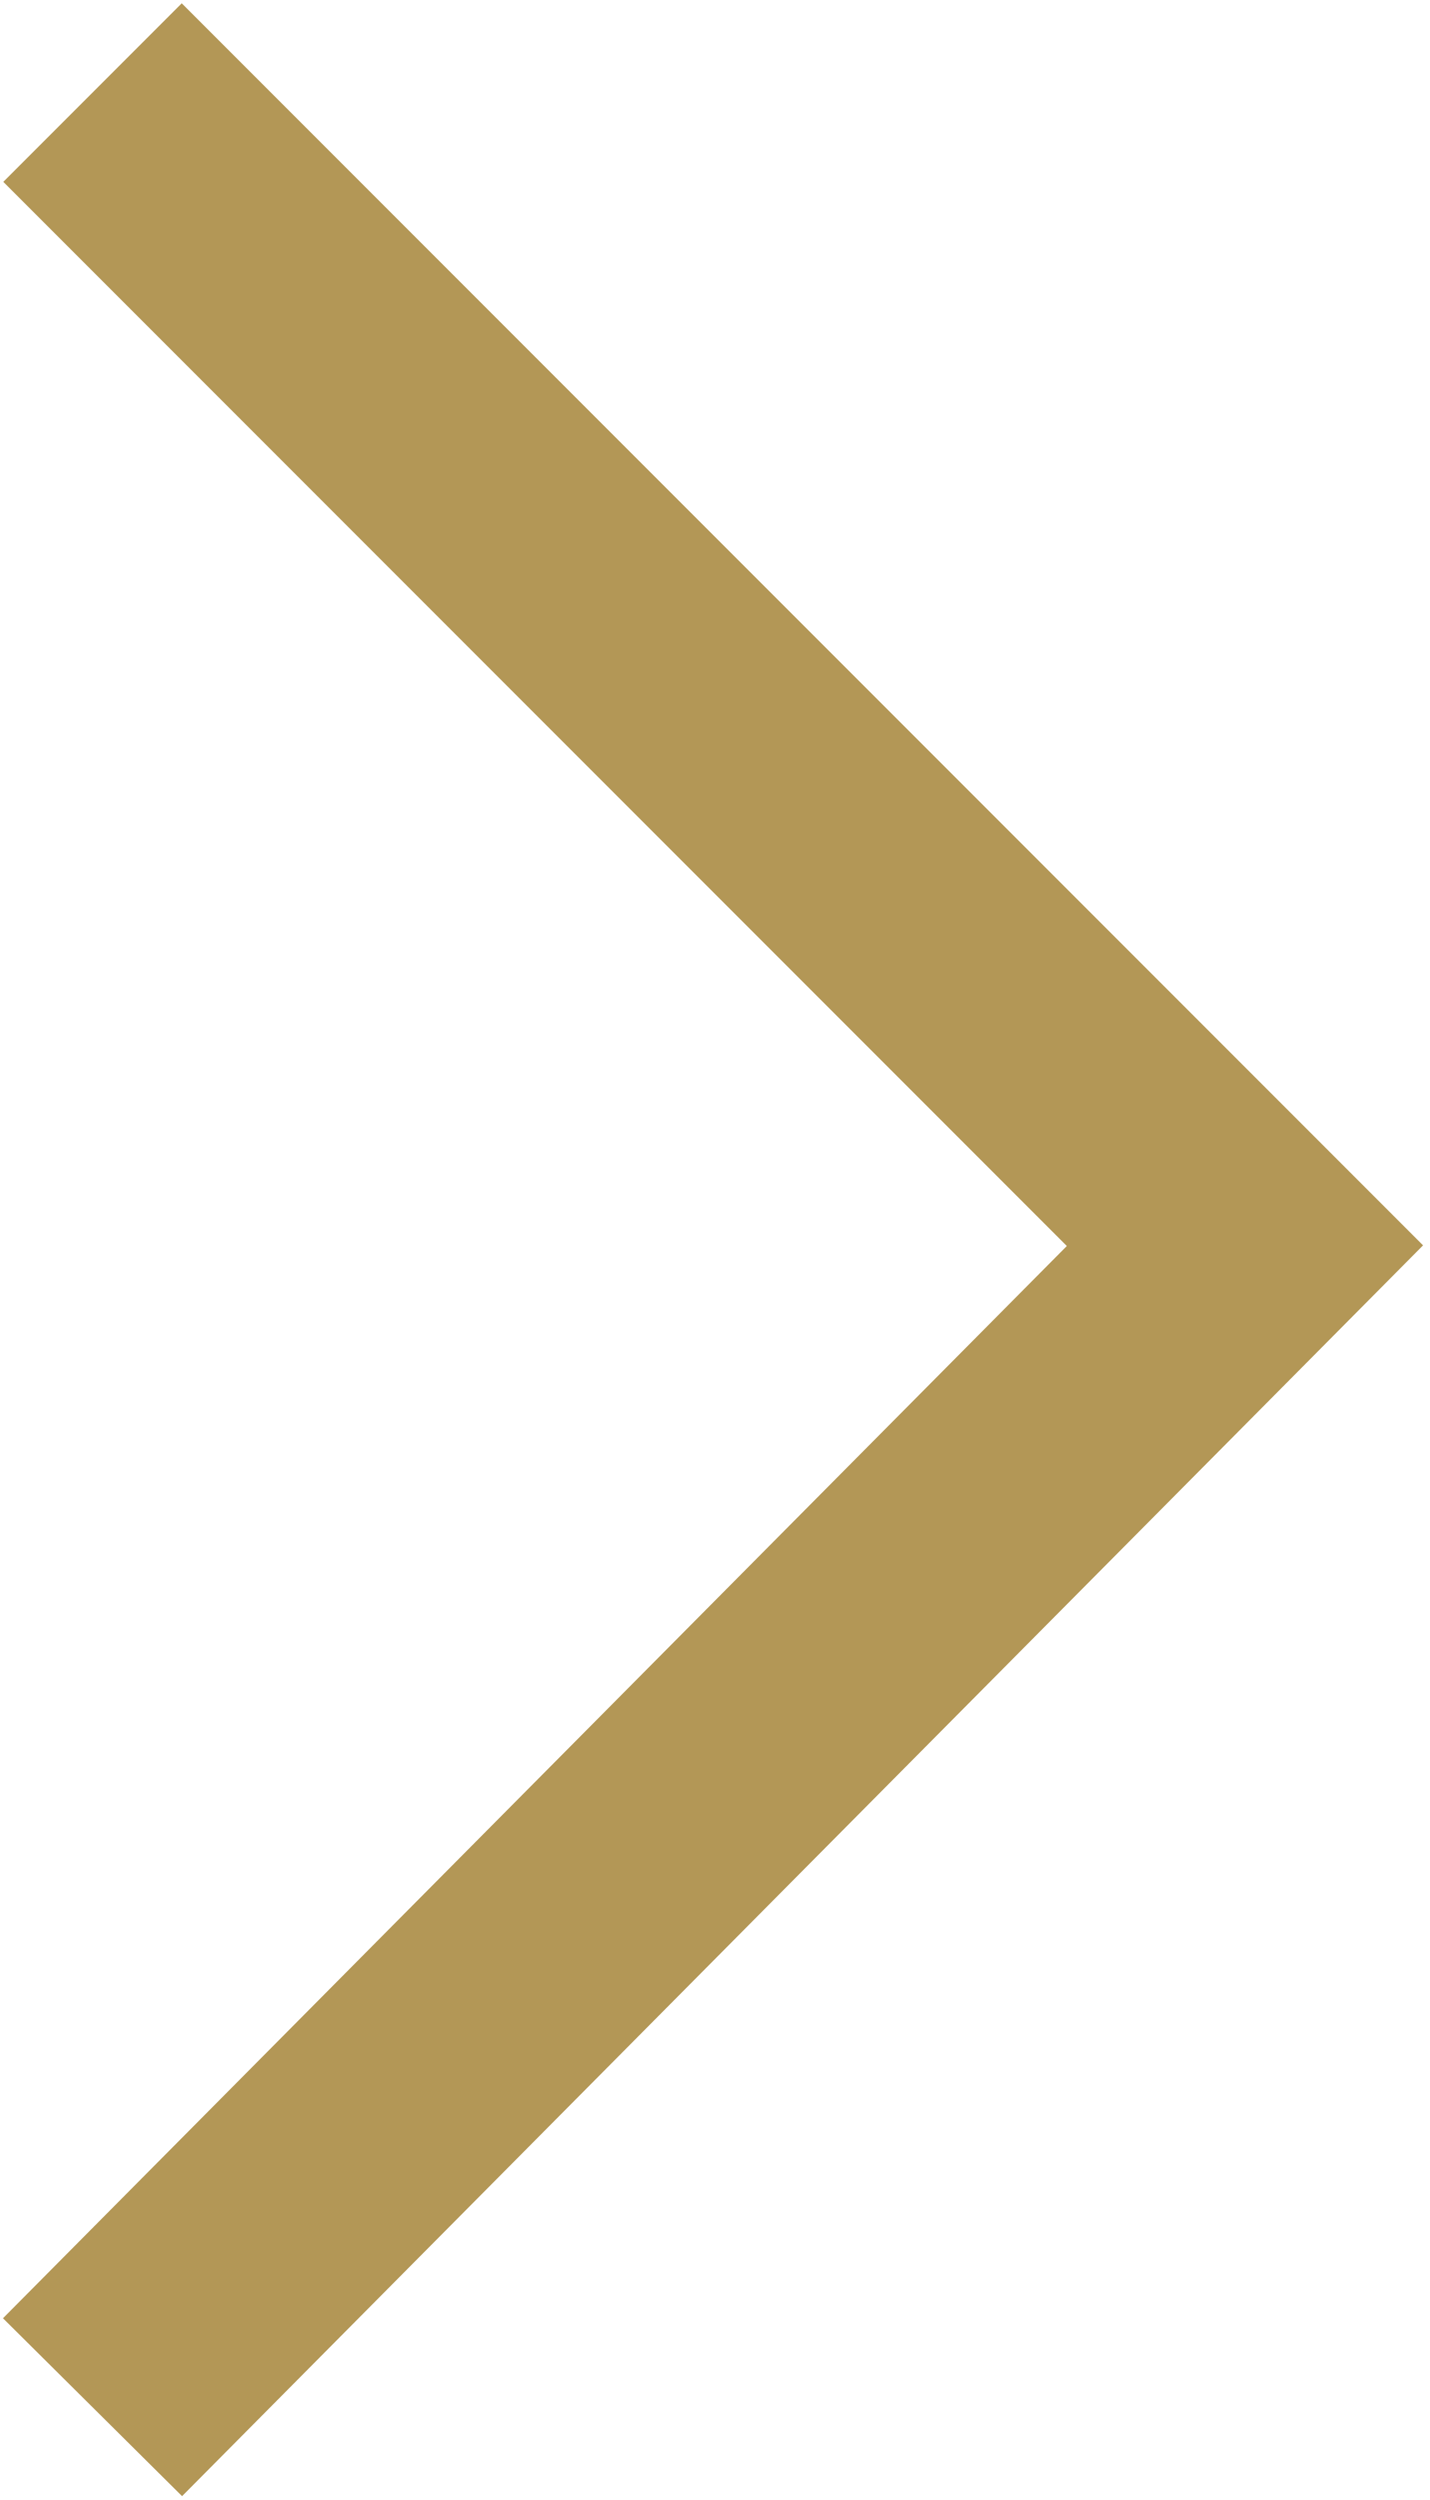 <?xml version="1.0" encoding="utf-8"?>
<!-- Generator: Adobe Illustrator 22.1.0, SVG Export Plug-In . SVG Version: 6.00 Build 0)  -->
<svg version="1.1" id="Layer_1" xmlns="http://www.w3.org/2000/svg" xmlns:xlink="http://www.w3.org/1999/xlink" x="0px" y="0px"
	 viewBox="0 0 17 29.7" style="enable-background:new 0 0 17 29.7;" xml:space="preserve">
<style type="text/css">
	.st0{opacity:0.2;fill:#B29656;stroke:#B29656;stroke-miterlimit:10;}
	.st1{fill:#B29656;stroke:#B29656;stroke-linecap:round;stroke-linejoin:round;stroke-miterlimit:10;}
	.st2{opacity:0.2;fill:#B29656;stroke:#B29656;stroke-linecap:round;stroke-linejoin:round;stroke-miterlimit:10;}
	.st3{fill:#FFFFFF;}
	.st4{fill:#405A93;}
	.st5{fill:none;stroke:#1D1D1B;stroke-width:0.5;stroke-linecap:round;stroke-linejoin:round;}
	.st6{fill:none;stroke:#000000;stroke-width:0.5;}
	.st7{fill:none;stroke:#000000;stroke-width:0.5;stroke-linecap:round;stroke-linejoin:round;}
	.st8{fill:#FFFFFF;stroke:#000000;stroke-width:0.5;}
	.st9{fill:none;stroke:#000000;stroke-width:0.565;}
	.st10{fill:none;stroke:#000000;stroke-width:0.5;stroke-linecap:round;}
	.st11{fill:#9D9D9C;}
	.st12{fill:#B29755;}
	.st13{fill:none;stroke:#1D1D1B;stroke-linecap:round;stroke-linejoin:round;stroke-miterlimit:10;}
	.st14{fill:#1D1D1B;}
	.st15{fill:none;stroke:#1D1D1B;stroke-miterlimit:10;}
	.st16{fill:none;stroke:#FFFFFF;stroke-miterlimit:10;}
	.st17{fill:none;stroke:#FFFFFF;stroke-linecap:round;stroke-linejoin:round;stroke-miterlimit:10;}
	.st18{fill:none;stroke:#FFFFFF;stroke-linecap:round;stroke-linejoin:round;}
	.st19{clip-path:url(#SVGID_2_);fill:#1D1D1B;}
	.st20{clip-path:url(#SVGID_4_);fill:#1D1D1B;}
	.st21{clip-path:url(#SVGID_6_);fill:#1D1D1B;}
	.st22{fill:none;stroke:#1D1D1B;stroke-linecap:round;}
	.st23{fill:none;stroke:#B29656;stroke-width:0.5;stroke-miterlimit:10;}
	.st24{fill:#B29656;}
	.st25{clip-path:url(#SVGID_8_);fill:none;stroke:#9C9B9B;stroke-width:0.5;}
	.st26{clip-path:url(#SVGID_10_);fill:none;stroke:#9C9B9B;stroke-width:0.5;}
	.st27{clip-path:url(#SVGID_10_);fill:#B29656;}
	.st28{clip-path:url(#SVGID_12_);fill:#FFFFFF;}
	.st29{clip-path:url(#SVGID_12_);fill:none;stroke:#B29656;}
	.st30{clip-path:url(#SVGID_14_);fill:#FFFFFF;}
	.st31{clip-path:url(#SVGID_14_);fill:none;stroke:#B29656;stroke-width:0.541;}
	.st32{fill:#36A9E1;}
	.st33{clip-path:url(#SVGID_16_);fill:#1D1D1B;}
	.st34{clip-path:url(#SVGID_18_);fill:#1D1D1B;}
	.st35{clip-path:url(#SVGID_20_);fill:#1D1D1B;}
	.st36{clip-path:url(#SVGID_22_);fill:#B29656;}
	.st37{fill:#E55A44;}
	.st38{clip-path:url(#SVGID_24_);fill:#B29656;}
	.st39{clip-path:url(#SVGID_24_);fill:#FFFFFF;}
	.st40{fill:none;stroke:#1D1D1B;stroke-width:0.752;stroke-linecap:round;stroke-miterlimit:10;}
	.st41{fill:none;stroke:#B29656;stroke-linecap:round;stroke-linejoin:round;stroke-miterlimit:10;}
	.st42{fill:none;stroke:#000000;stroke-miterlimit:10;}
	.st43{fill:none;stroke:#000000;stroke-linecap:round;stroke-miterlimit:10;}
	.st44{fill:none;stroke:#000000;stroke-linecap:round;stroke-linejoin:round;stroke-miterlimit:10;}
	.st45{fill:#FFFFFF;stroke:#B29656;stroke-miterlimit:10;}
	.st46{fill:none;stroke:#B29656;stroke-linecap:round;stroke-miterlimit:10;}
	.st47{opacity:0.15;fill:#B29656;stroke:#B29656;stroke-miterlimit:10;}
	.st48{fill:none;stroke:#B29656;stroke-miterlimit:10;}
	.st49{fill:none;stroke:#B39756;stroke-width:3;}
	.st50{fill:none;stroke:#1D1D1B;stroke-width:0.887;stroke-linecap:round;stroke-linejoin:round;stroke-miterlimit:10;}
</style>
<polyline class="st49" points="1.1,28.6 14.8,14.8 1.1,1.1 "/>
</svg>
